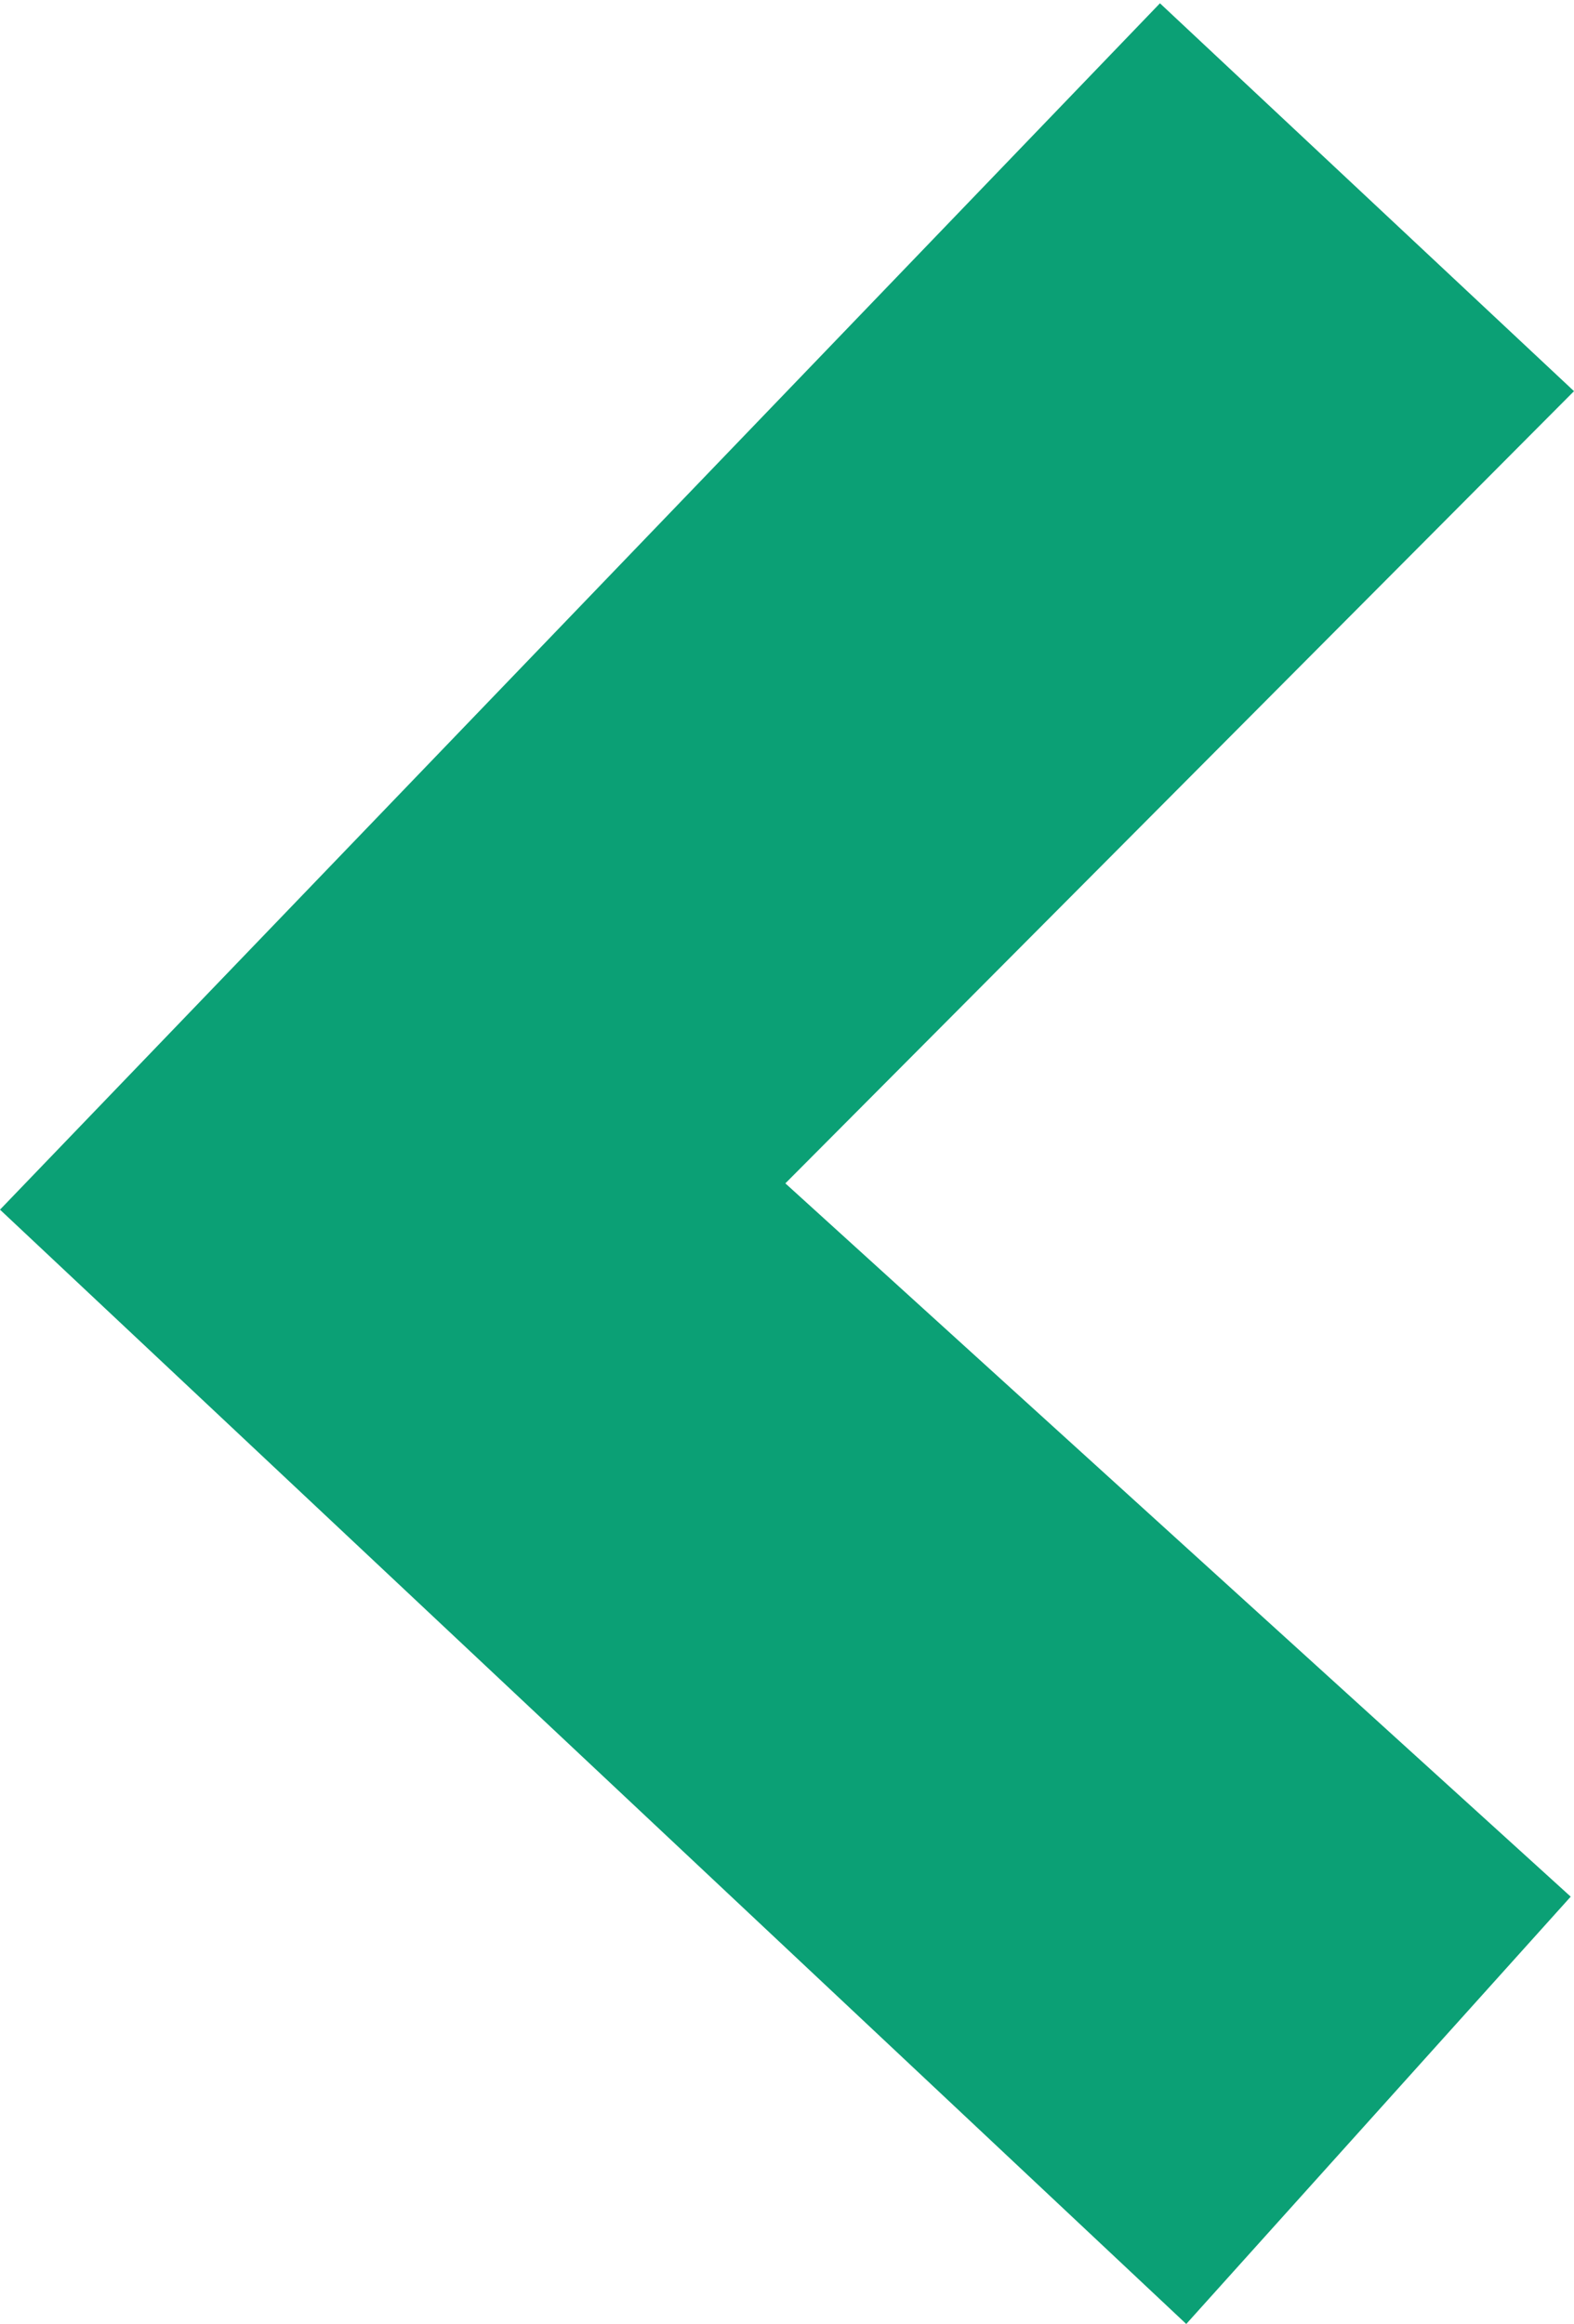 <svg id="Laag_1" data-name="Laag 1" xmlns="http://www.w3.org/2000/svg" viewBox="0 0 4.79 7.07"><defs><style>.cls-1{fill:#0ba075;}</style></defs><path class="cls-1" d="M12.7,7.92l2.39,2.17-1.17,1.3L10.31,8l3.53-3.67L15.1,5.51Z" transform="translate(-10.31 -4.32)"/></svg>
